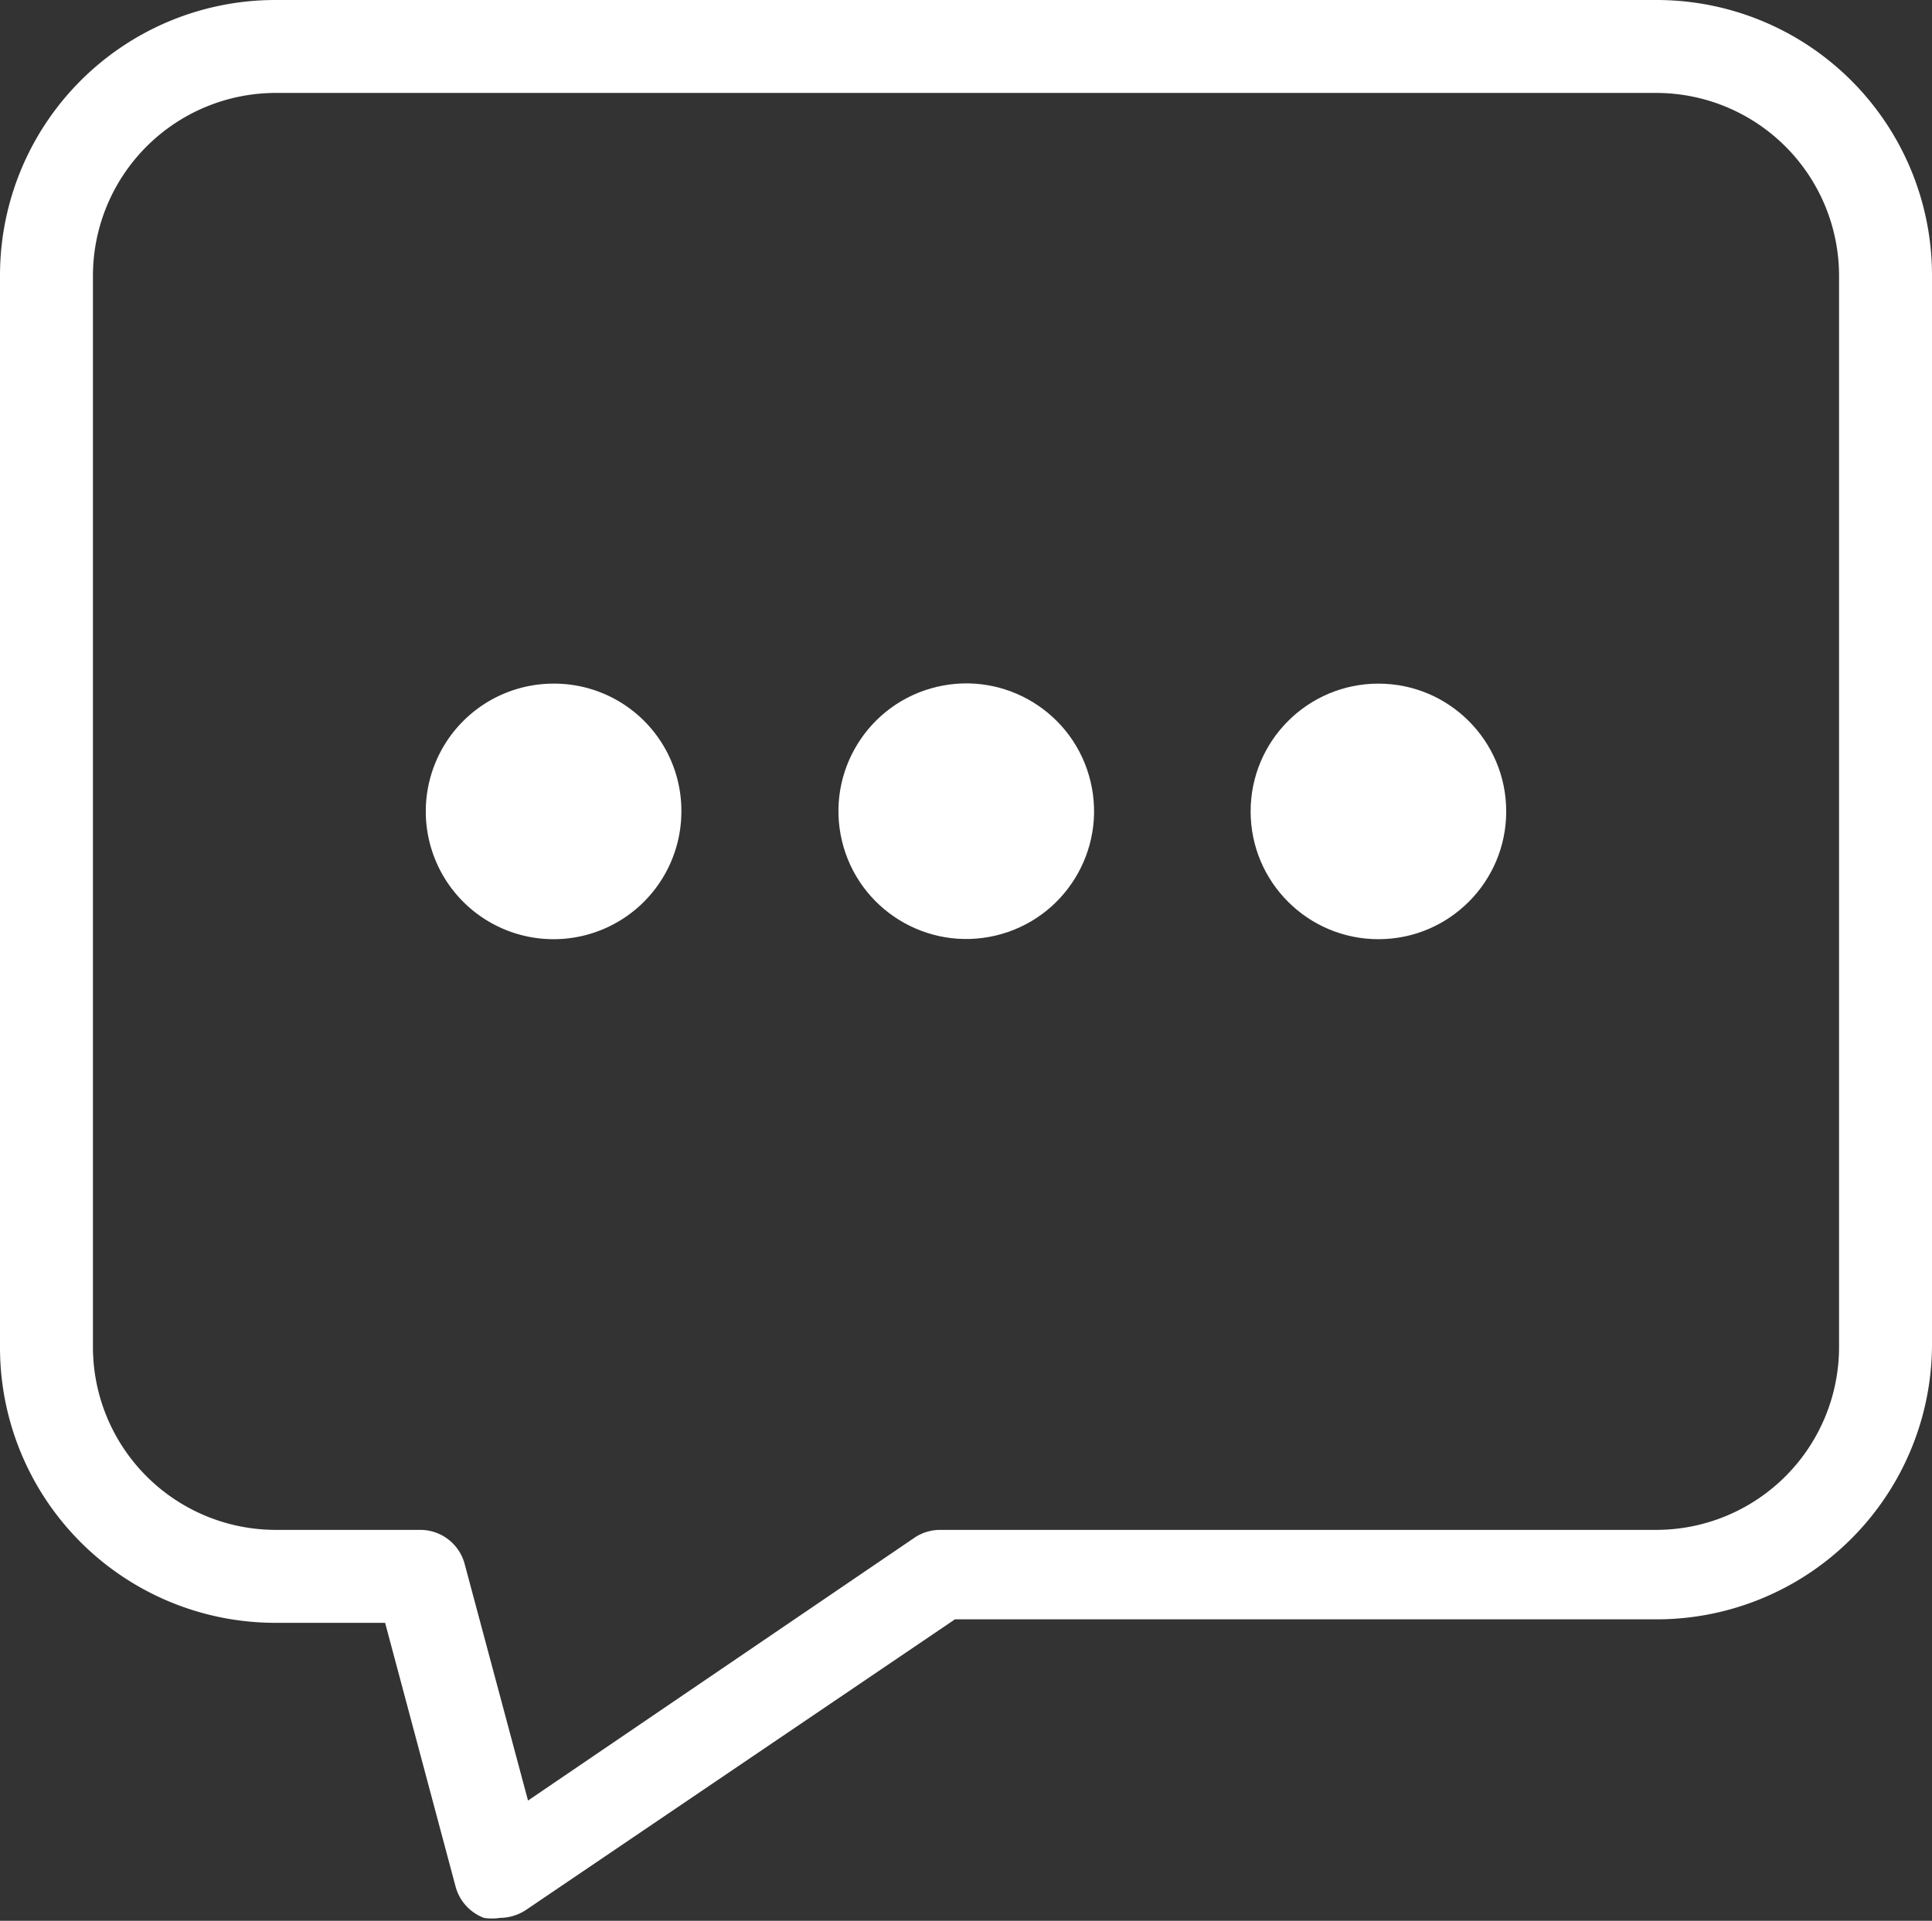 <svg xmlns="http://www.w3.org/2000/svg" viewBox="0 0 33.26 33.07"><rect x="0" y="0" width="33.26" height="33.07" fill="#333333" stroke="none"/><defs><style>.cls-1{fill:#fff;}</style></defs><g id="Capa_2" data-name="Capa 2"><g id="Capa_6" data-name="Capa 6"><path class="cls-1" d="M28.52,0H4.74A4.74,4.74,0,0,0,0,4.74V23.2a4.74,4.74,0,0,0,4.74,4.74H6.63l1.21,4.53a.8.8,0,0,0,.49.55.92.92,0,0,0,.28,0,.82.82,0,0,0,.45-.14l7.38-5H28.52a4.74,4.74,0,0,0,4.74-4.74V4.74A4.74,4.74,0,0,0,28.52,0Zm3.14,23.2a3.15,3.15,0,0,1-3.14,3.14H16.2a.79.79,0,0,0-.45.13L9.09,31,8,26.93a.79.79,0,0,0-.77-.59H4.74A3.15,3.15,0,0,1,1.6,23.2V4.74A3.15,3.15,0,0,1,4.74,1.6H28.52a3.15,3.15,0,0,1,3.14,3.14Z"/><path class="cls-1" d="M9.53,11.77a2.2,2.2,0,1,0,2.2,2.2A2.19,2.19,0,0,0,9.53,11.77Z"/><circle class="cls-1" cx="23.73" cy="13.97" r="2.2"/><circle class="cls-1" cx="16.63" cy="13.97" r="2.2" transform="translate(-2.76 4.19) rotate(-13.28)"/></g></g></svg>